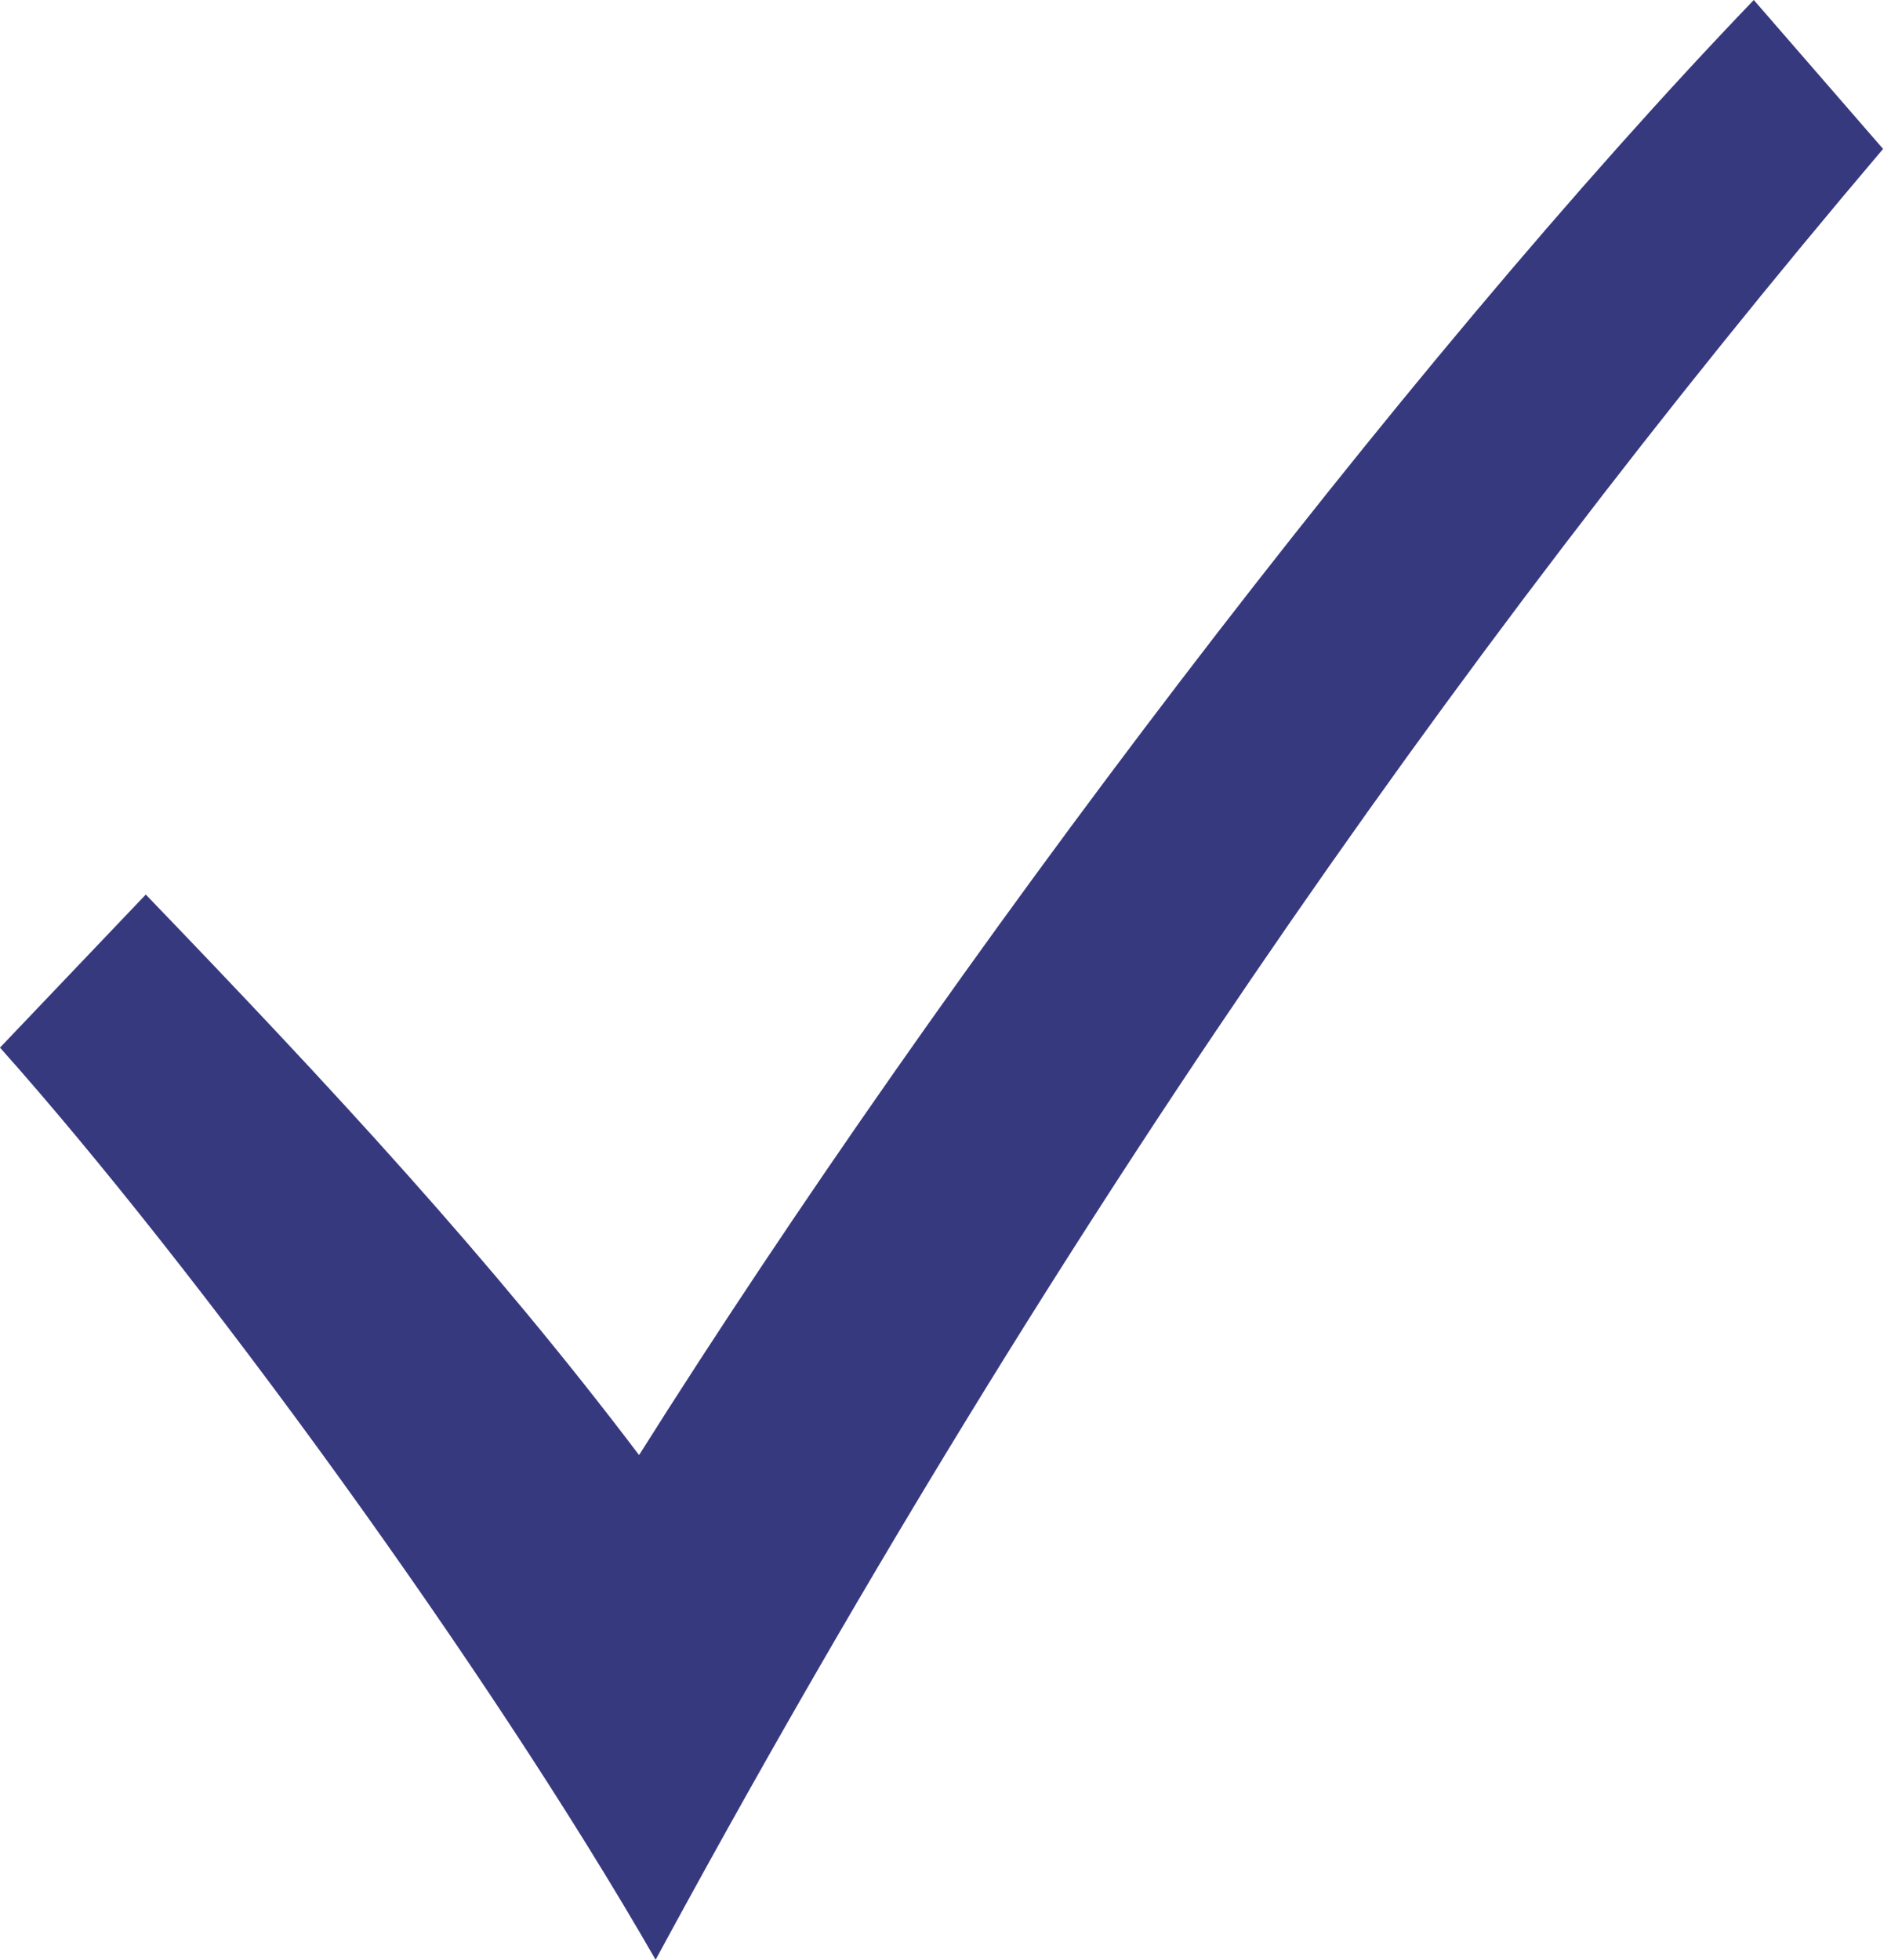 <?xml version="1.0" encoding="UTF-8"?> <svg xmlns="http://www.w3.org/2000/svg" width="193" height="200" viewBox="0 0 193 200" fill="none"> <g clip-path="url(#clip0_1395_2450)"> <path d="M0 106.913C20.052 129.393 49.709 170.027 66.913 200C106.595 126.754 147.969 67.335 192.191 15.197L178.996 -1.04308e-05C143.113 37.36 96.674 98.575 65.225 148.496C50.131 128.548 33.879 111.029 14.879 91.292L0 106.913Z" fill="#37397F"></path> </g> <defs> <clipPath id="clip0_1395_2450"> <rect width="192.187" height="200" fill="white"></rect> </clipPath> </defs> </svg> 